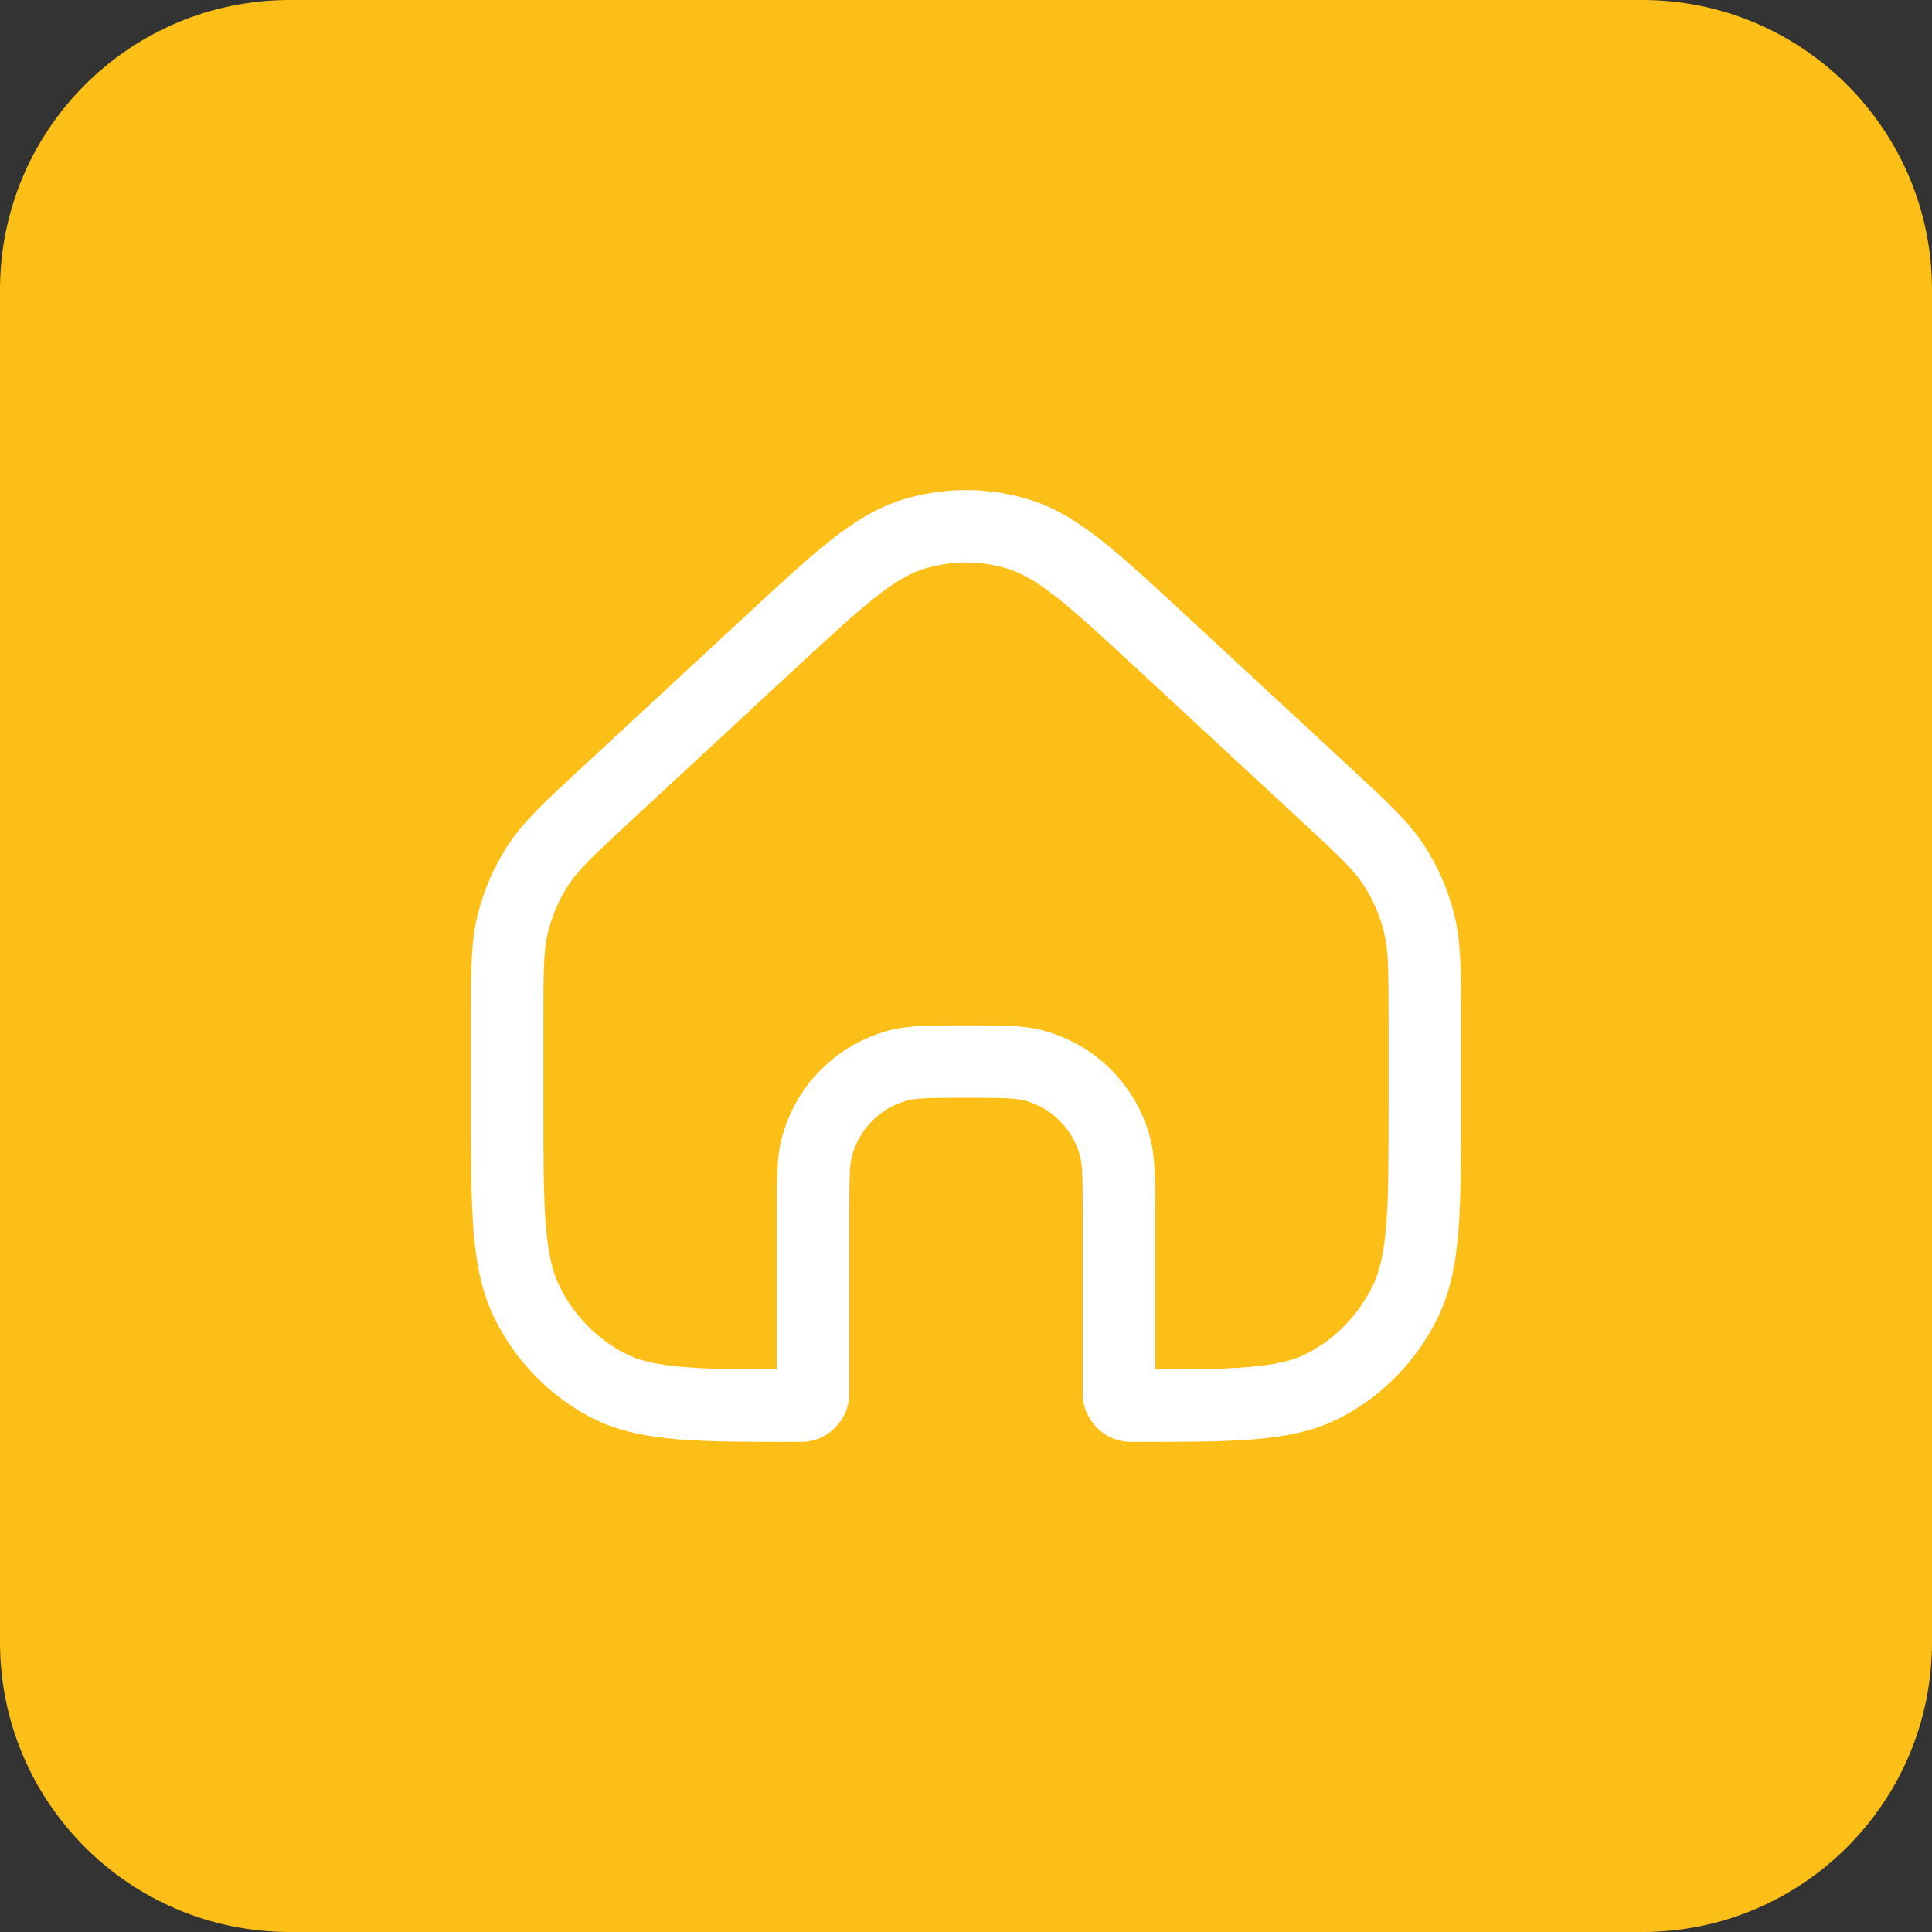 <?xml version="1.0" encoding="UTF-8"?> <svg xmlns="http://www.w3.org/2000/svg" width="40" height="40" viewBox="0 0 40 40" fill="none"><rect x="0" y="0" width="40" height="40" fill="#333333" stroke="none"/><g clip-path="url(#clip0_37_36)"><path d="M34 0H6C2.686 0 0 2.686 0 6V34C0 37.314 2.686 40 6 40H34C37.314 40 40 37.314 40 34V6C40 2.686 37.314 0 34 0Z" fill="#FCBF17"></path><path d="M28.75 21.134V22.845H30.25V21.134H28.75ZM11.25 22.845V21.134H9.75V22.845H11.25ZM13.022 17.032L16.442 13.863L15.423 12.763L12.003 15.931L13.022 17.032ZM23.558 13.863L26.978 17.032L27.997 15.931L24.577 12.763L23.558 13.863ZM16.442 13.863C17.17 13.189 17.684 12.713 18.117 12.371C18.543 12.035 18.842 11.867 19.125 11.779L18.68 10.346C18.149 10.511 17.683 10.802 17.186 11.195C16.697 11.582 16.133 12.105 15.423 12.763L16.442 13.863ZM24.577 12.763C23.867 12.105 23.303 11.582 22.814 11.195C22.317 10.802 21.851 10.511 21.32 10.346L20.875 11.779C21.158 11.867 21.457 12.035 21.883 12.371C22.316 12.713 22.83 13.189 23.558 13.863L24.577 12.763ZM19.125 11.779C19.696 11.601 20.304 11.601 20.875 11.779L21.32 10.346C20.459 10.079 19.541 10.079 18.68 10.346L19.125 11.779ZM16.58 28.354C15.503 28.354 14.742 28.353 14.147 28.303C13.562 28.254 13.204 28.161 12.923 28.014L12.226 29.342C12.758 29.621 13.339 29.741 14.021 29.798C14.694 29.855 15.529 29.854 16.58 29.854V28.354ZM9.75 22.845C9.75 23.928 9.749 24.785 9.804 25.474C9.859 26.171 9.975 26.761 10.242 27.301L11.586 26.635C11.439 26.338 11.348 25.963 11.299 25.355C11.251 24.739 11.25 23.953 11.25 22.845H9.75ZM12.923 28.014C12.351 27.713 11.882 27.232 11.586 26.635L10.242 27.301C10.675 28.176 11.369 28.892 12.226 29.342L12.923 28.014ZM28.75 22.845C28.75 23.953 28.75 24.739 28.701 25.355C28.652 25.963 28.561 26.338 28.414 26.635L29.758 27.301C30.025 26.761 30.141 26.171 30.196 25.474C30.251 24.785 30.25 23.928 30.25 22.845H28.75ZM23.42 29.854C24.471 29.854 25.306 29.855 25.979 29.798C26.66 29.741 27.242 29.621 27.773 29.342L27.077 28.014C26.796 28.161 26.439 28.254 25.853 28.303C25.258 28.353 24.497 28.354 23.42 28.354V29.854ZM28.414 26.635C28.118 27.232 27.649 27.713 27.077 28.014L27.773 29.342C28.631 28.892 29.325 28.176 29.758 27.301L28.414 26.635ZM30.25 21.134C30.25 20.145 30.255 19.523 30.108 18.934L28.653 19.297C28.745 19.666 28.75 20.07 28.75 21.134H30.25ZM26.978 17.032C27.747 17.744 28.032 18.016 28.235 18.33L29.495 17.517C29.166 17.007 28.71 16.592 27.997 15.931L26.978 17.032ZM30.108 18.934C29.983 18.43 29.775 17.951 29.495 17.517L28.235 18.33C28.425 18.625 28.567 18.952 28.653 19.297L30.108 18.934ZM11.25 21.134C11.25 20.07 11.255 19.666 11.347 19.297L9.892 18.934C9.745 19.523 9.75 20.145 9.75 21.134H11.25ZM12.003 15.931C11.29 16.592 10.834 17.007 10.505 17.517L11.765 18.33C11.968 18.016 12.254 17.744 13.022 17.032L12.003 15.931ZM11.347 19.297C11.433 18.952 11.575 18.625 11.765 18.33L10.505 17.517C10.225 17.951 10.017 18.43 9.892 18.934L11.347 19.297ZM22.417 25.146V28.851H23.917V25.146H22.417ZM17.583 28.851V25.146H16.083V28.851H17.583ZM20 22.729C20.785 22.729 21.03 22.736 21.212 22.785L21.601 21.336C21.179 21.223 20.688 21.229 20 21.229V22.729ZM23.917 25.146C23.917 24.458 23.923 23.967 23.81 23.546L22.361 23.934C22.41 24.116 22.417 24.361 22.417 25.146H23.917ZM21.212 22.785C21.773 22.935 22.211 23.373 22.361 23.934L23.81 23.546C23.521 22.467 22.679 21.625 21.601 21.336L21.212 22.785ZM20 21.229C19.312 21.229 18.821 21.223 18.399 21.336L18.788 22.785C18.97 22.736 19.215 22.729 20 22.729V21.229ZM17.583 25.146C17.583 24.361 17.59 24.116 17.639 23.934L16.19 23.546C16.077 23.967 16.083 24.458 16.083 25.146H17.583ZM18.399 21.336C17.321 21.625 16.479 22.467 16.19 23.546L17.639 23.934C17.789 23.373 18.227 22.935 18.788 22.785L18.399 21.336ZM16.083 28.851C16.083 28.576 16.305 28.354 16.58 28.354V29.854C17.134 29.855 17.583 29.405 17.583 28.851H16.083ZM22.417 28.851C22.417 29.405 22.866 29.855 23.42 29.854V28.354C23.695 28.354 23.917 28.576 23.917 28.851H22.417Z" fill="white"></path></g><defs><clipPath id="clip0_37_36"><rect width="40" height="40" fill="white"></rect></clipPath></defs></svg> 